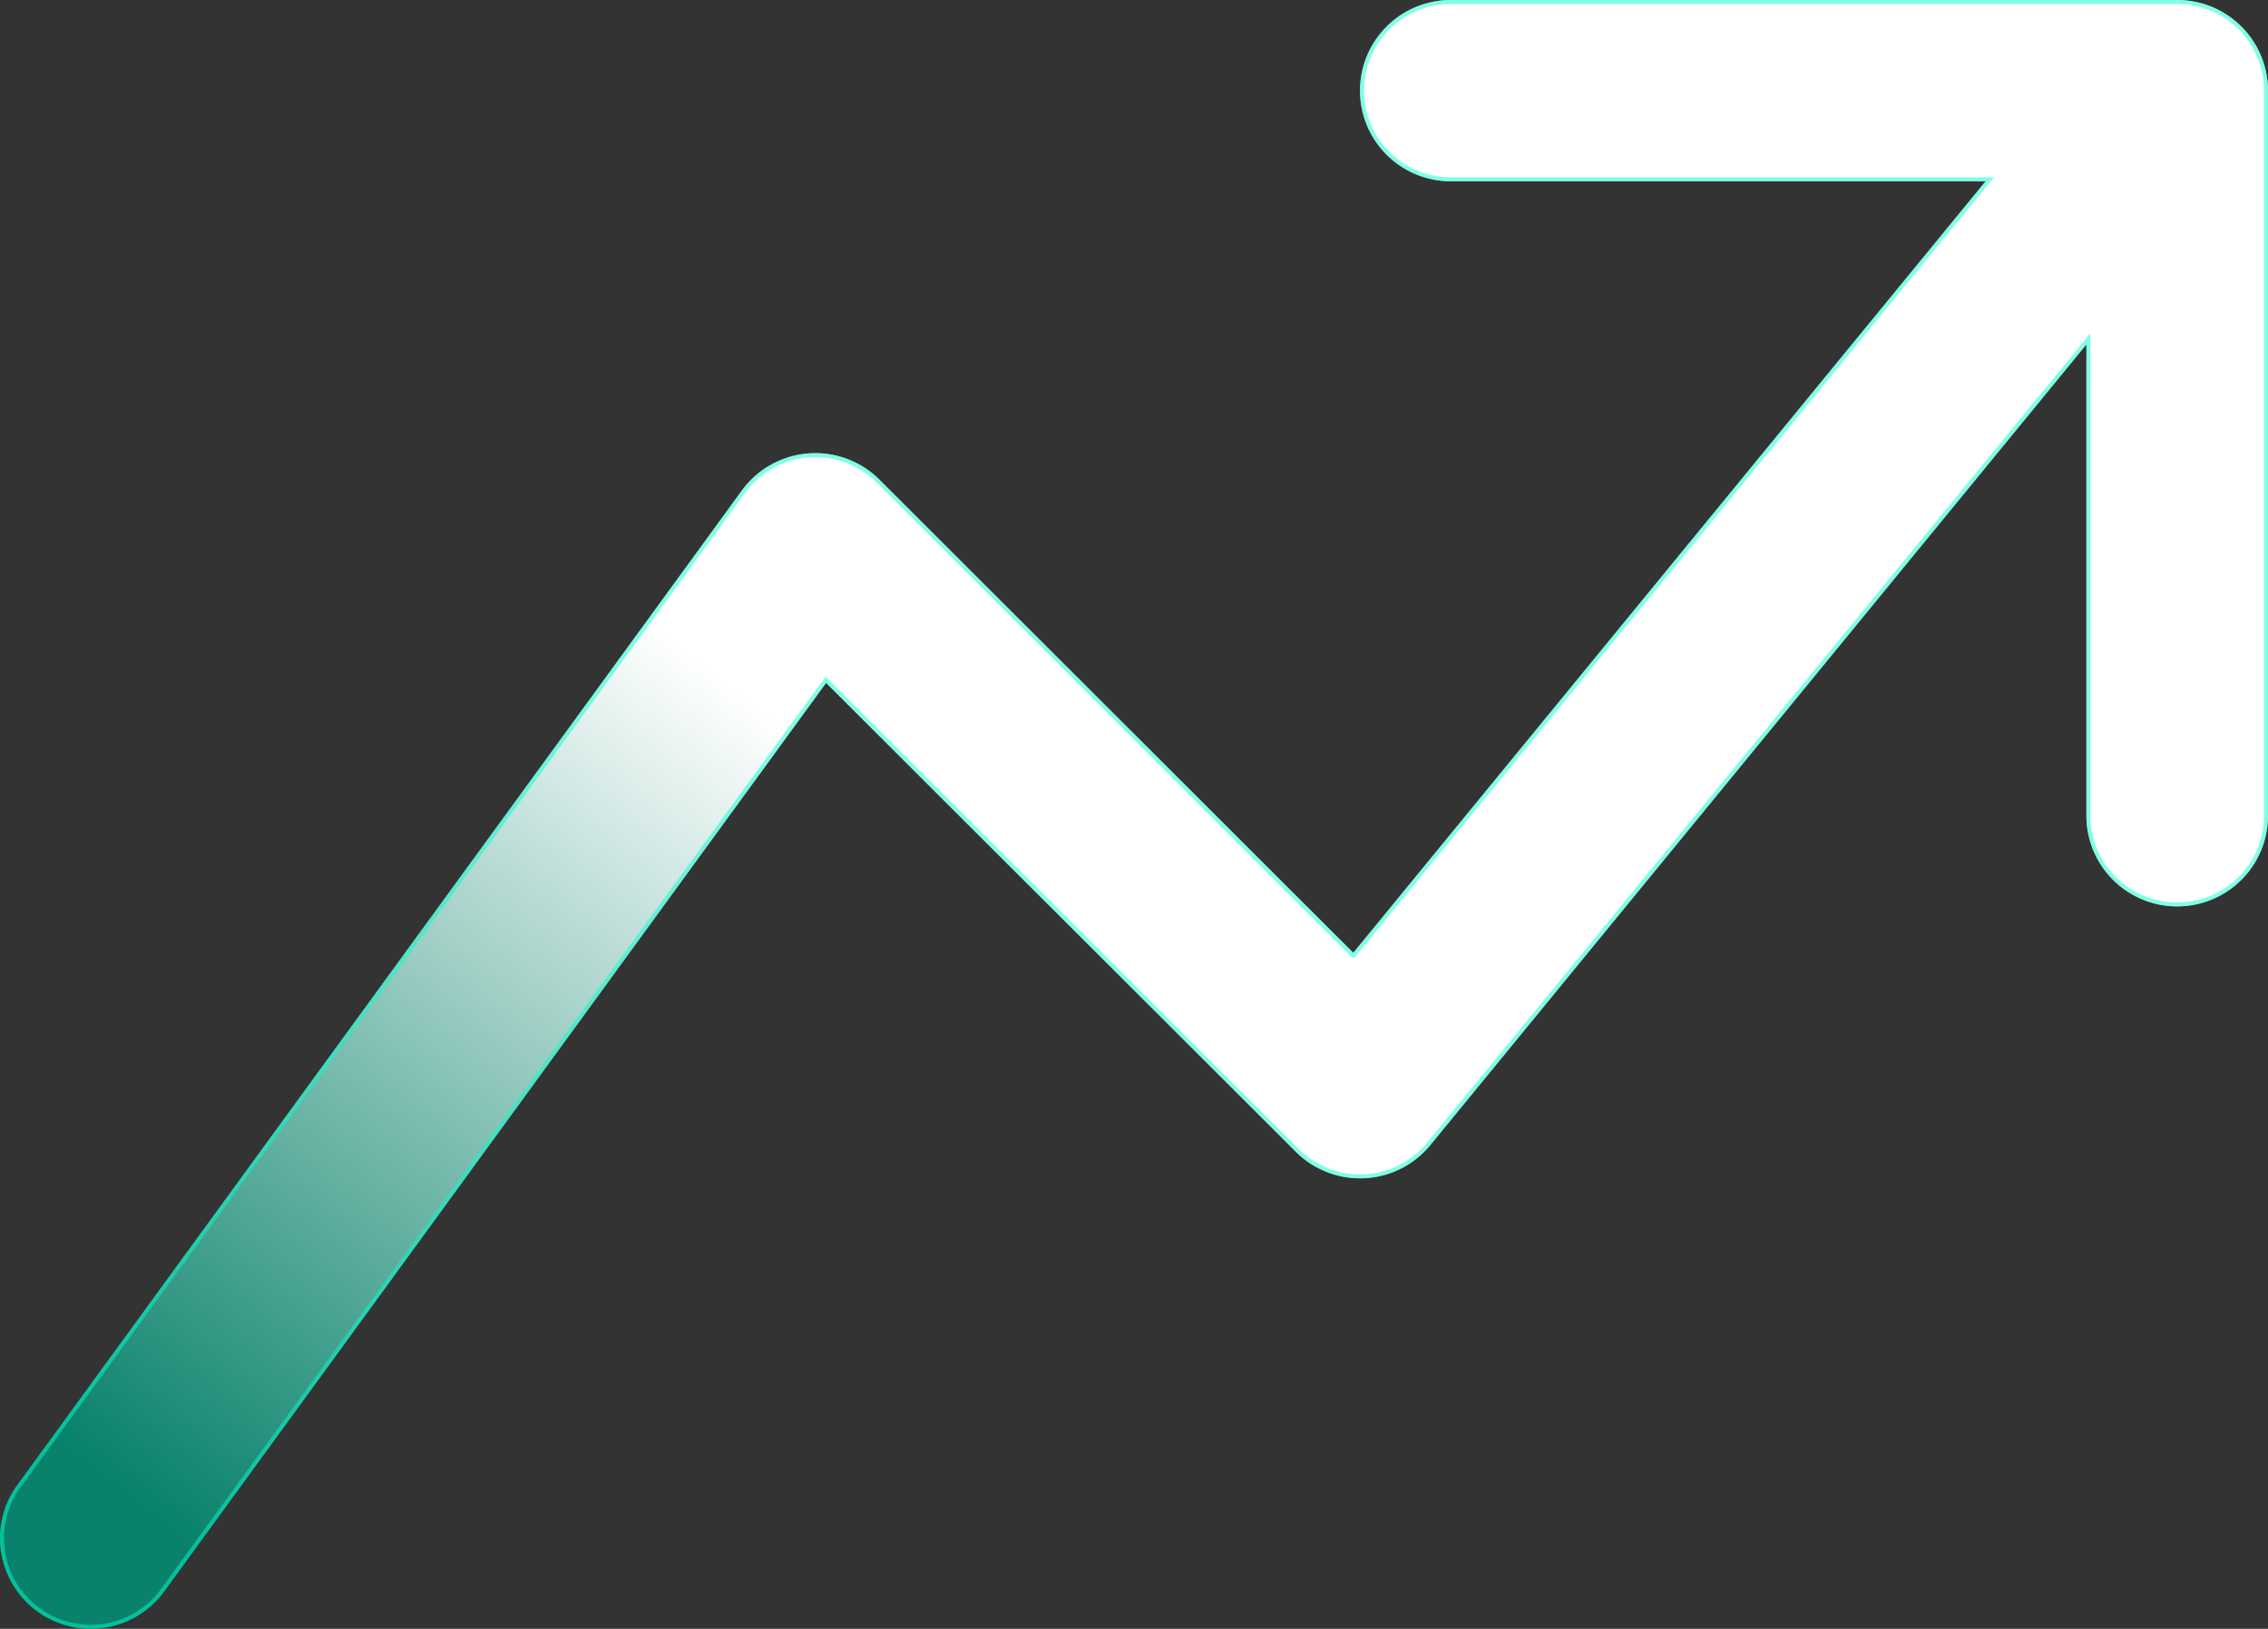 <svg xmlns="http://www.w3.org/2000/svg" width="568" height="408" fill="none"><rect width="100%" height="100%" fill="#333333" stroke="none"/><path fill="url(#a)" fill-rule="evenodd" d="M340.6 22.705a22.686 22.686 0 0 1 6.661-16.055A22.756 22.756 0 0 1 363.34 0h181.92a22.76 22.76 0 0 1 16.08 6.65A22.689 22.689 0 0 1 568 22.705v181.637a22.69 22.69 0 0 1-6.66 16.055 22.76 22.76 0 0 1-16.08 6.65 22.76 22.76 0 0 1-16.08-6.65 22.69 22.69 0 0 1-6.66-16.055V86.278L358.201 286.85a22.718 22.718 0 0 1-7.349 5.883 22.782 22.782 0 0 1-18.406.919 22.747 22.747 0 0 1-7.9-5.121L206.889 171.057 40.615 399.331a22.767 22.767 0 0 1-31.255 4.322 22.7 22.7 0 0 1-9.013-14.405 22.676 22.676 0 0 1 3.52-16.618l181.92-249.752a22.729 22.729 0 0 1 7.282-6.467 22.764 22.764 0 0 1 27.191 3.742l118.658 118.519L497.279 45.409H363.34a22.756 22.756 0 0 1-16.079-6.65 22.686 22.686 0 0 1-6.661-16.054z" clip-rule="evenodd"/><path stroke="#00FFCE" stroke-opacity=".5" d="M523.02 86.278v-1.4l-.887 1.083-164.318 200.573a22.266 22.266 0 0 1-32.916 1.643L207.243 170.704l-.414-.413-.344.472L40.222 399.021l-.006.008a22.268 22.268 0 0 1-30.562 4.22A22.2 22.2 0 0 1 .84 389.16a22.175 22.175 0 0 1 3.437-16.243l.005-.008L186.19 123.172a22.227 22.227 0 0 1 7.123-6.325 22.264 22.264 0 0 1 18.563-1.467 22.257 22.257 0 0 1 8.03 5.127l118.657 118.519.391.39.349-.427L497.665 45.726l.67-.817H363.34a22.259 22.259 0 0 1-15.726-6.503 22.186 22.186 0 0 1-6.514-15.701 22.186 22.186 0 0 1 6.514-15.701A22.259 22.259 0 0 1 363.34.5h181.92c5.899 0 11.556 2.34 15.726 6.504a22.186 22.186 0 0 1 6.514 15.7v181.638a22.186 22.186 0 0 1-6.514 15.701 22.252 22.252 0 0 1-15.726 6.504 22.252 22.252 0 0 1-15.726-6.504 22.186 22.186 0 0 1-6.514-15.701V86.278z"/><defs><linearGradient id="a" x1="568" x2="173.775" y1="-10.432" y2="486.277" gradientUnits="userSpaceOnUse"><stop offset=".602" stop-color="#fff"/><stop offset="1" stop-color="#08826A"/></linearGradient></defs></svg>